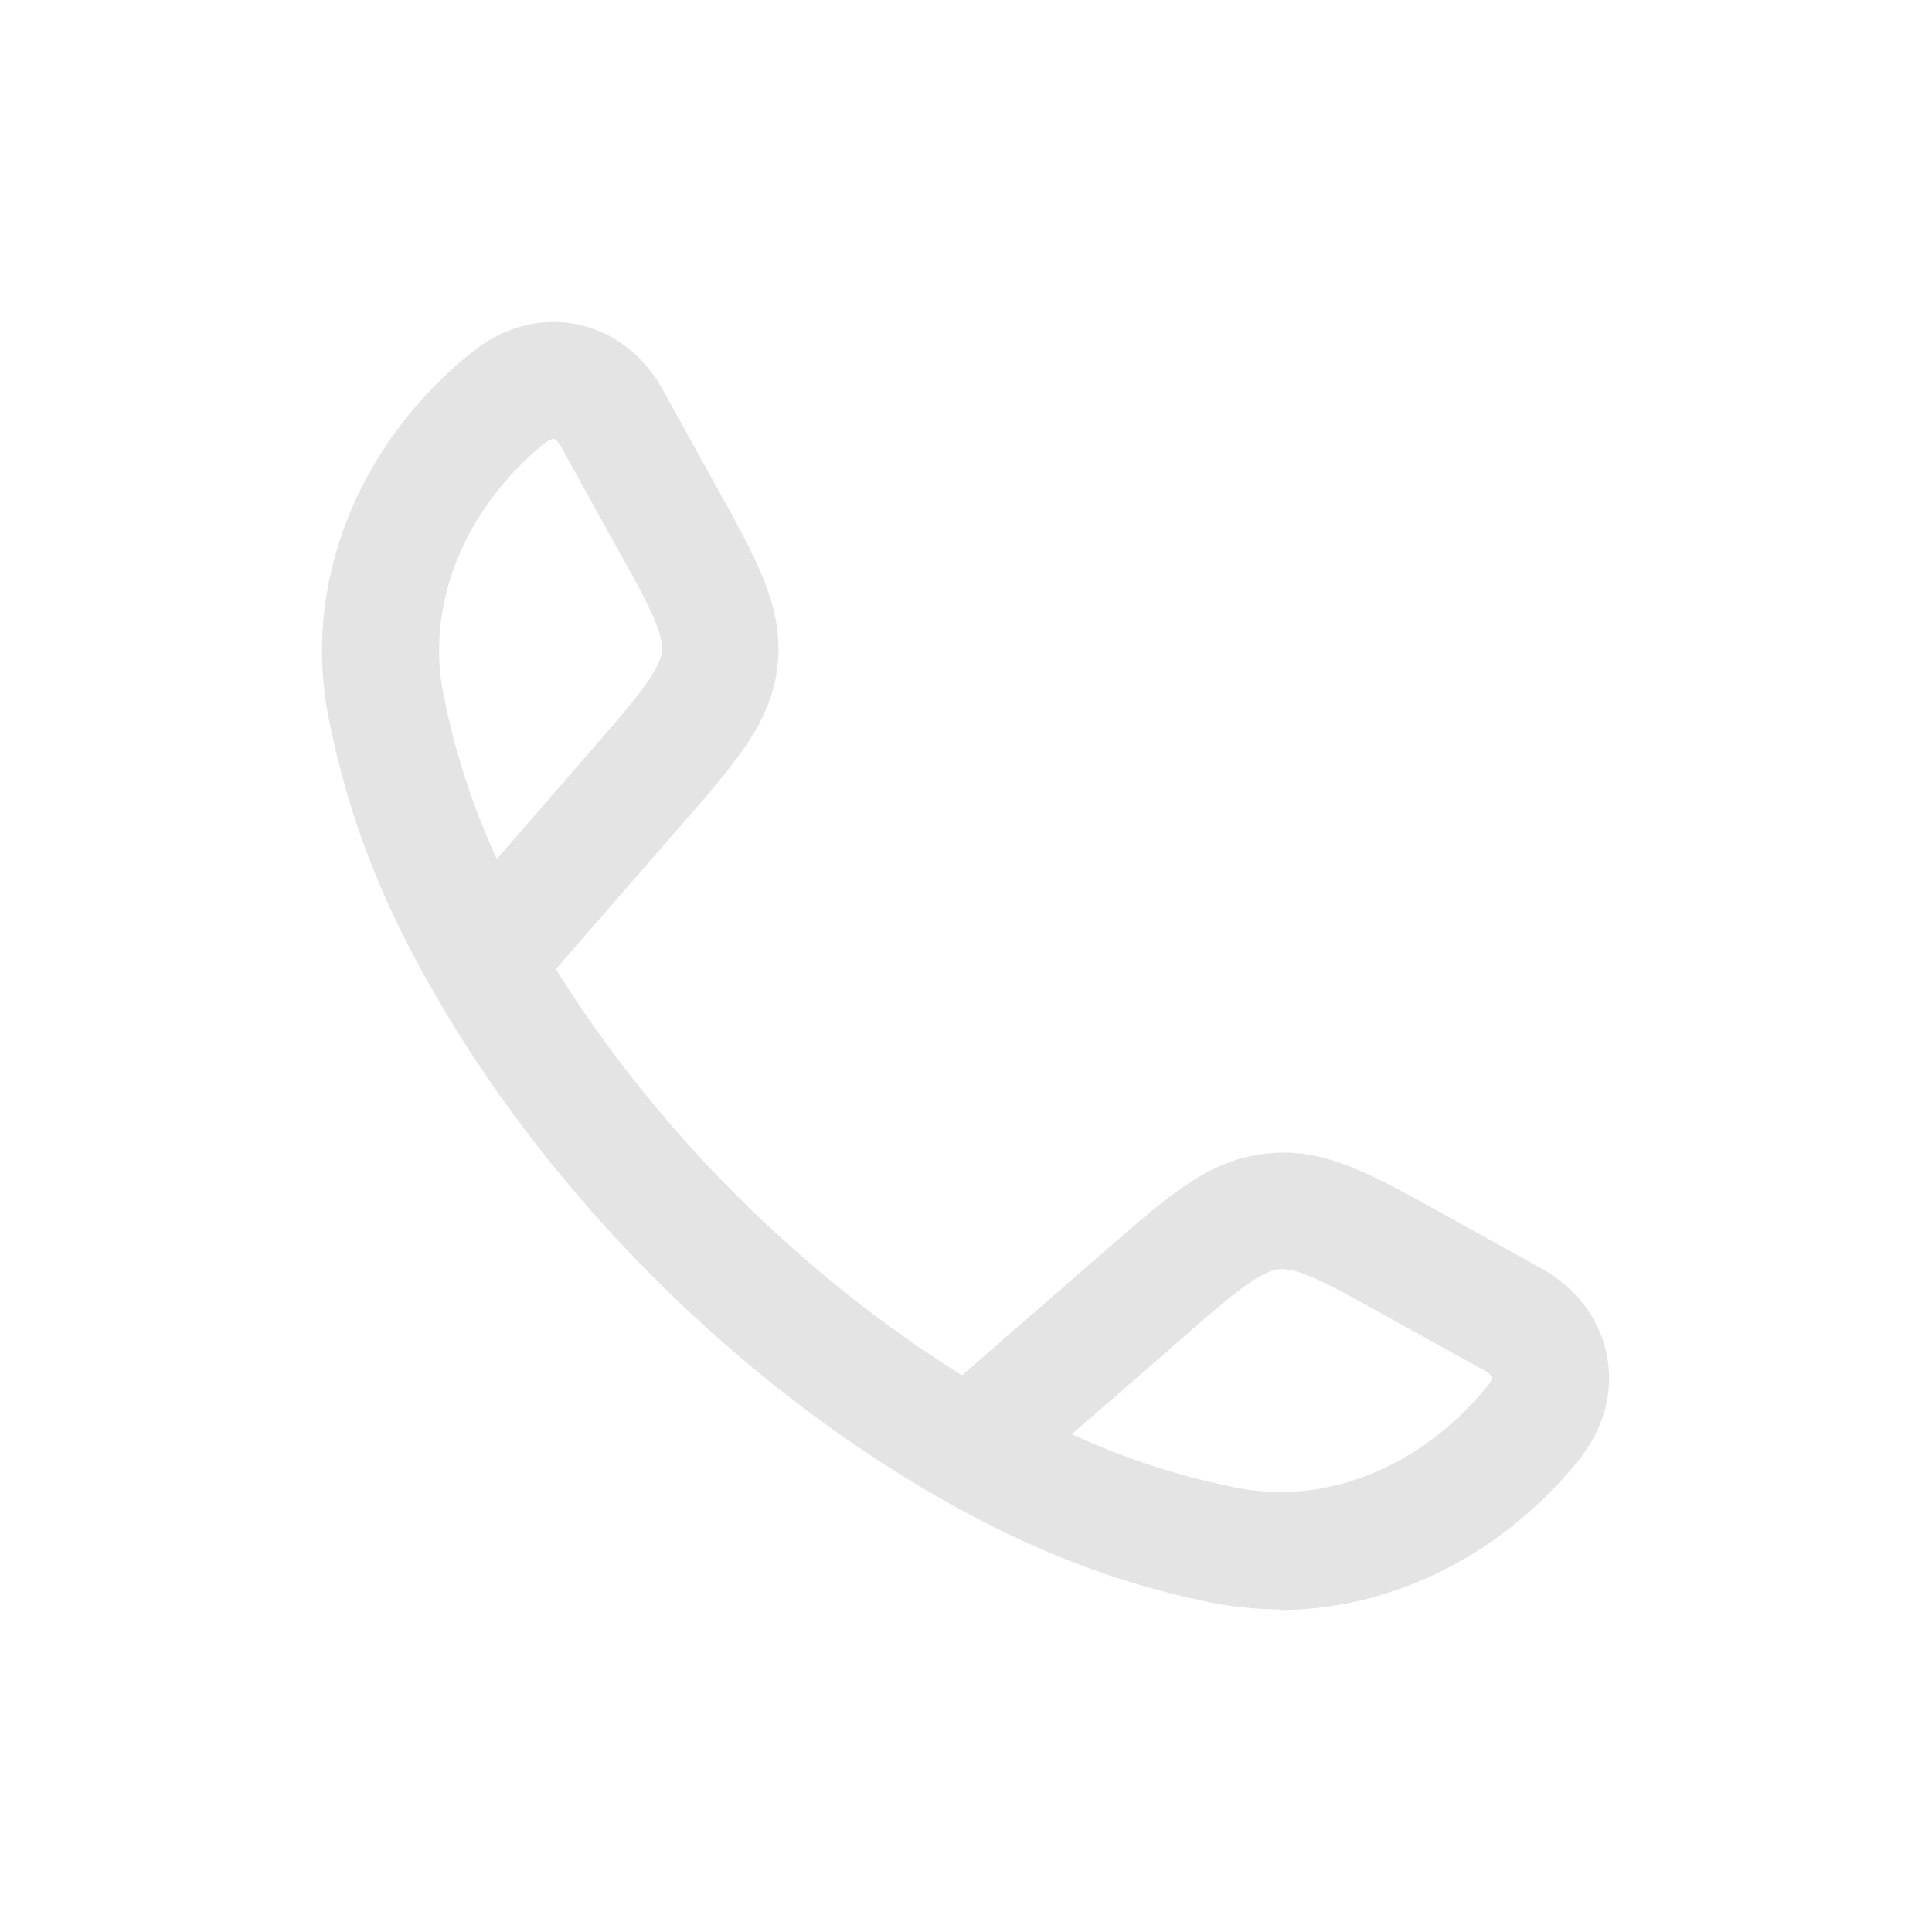 <?xml version="1.0" encoding="UTF-8"?> <svg xmlns="http://www.w3.org/2000/svg" width="24" height="24" viewBox="0 0 24 24" fill="none"><path d="M15.906 19.993C15.63 19.993 15.347 19.964 15.07 19.913C13.878 19.673 12.831 19.266 11.675 18.611C9.137 17.157 6.84 14.86 5.386 12.322C4.724 11.173 4.324 10.127 4.084 8.927C3.75 7.276 4.426 5.539 5.844 4.39C6.236 4.07 6.694 3.939 7.152 4.026C7.603 4.114 7.996 4.404 8.236 4.848L8.868 5.989C9.406 6.956 9.734 7.545 9.661 8.251C9.588 8.956 9.174 9.436 8.418 10.301L6.905 12.039C8.149 14.038 9.952 15.841 11.951 17.084L13.689 15.572C14.554 14.816 15.034 14.402 15.739 14.329C16.452 14.256 16.997 14.562 18 15.121L19.142 15.754C19.585 16.001 19.876 16.387 19.963 16.845C20.051 17.295 19.92 17.761 19.6 18.153C18.64 19.331 17.273 20 15.899 20L15.906 19.993ZM13.318 17.819C13.987 18.124 14.634 18.335 15.354 18.48C16.466 18.706 17.659 18.226 18.473 17.223C18.531 17.157 18.538 17.114 18.531 17.106C18.531 17.099 18.509 17.063 18.429 17.019L17.288 16.387C16.568 15.987 16.139 15.739 15.884 15.768C15.637 15.798 15.259 16.117 14.641 16.663L13.311 17.819H13.318ZM6.876 5.451C6.876 5.451 6.825 5.459 6.76 5.51C5.764 6.324 5.284 7.516 5.509 8.629C5.655 9.356 5.866 10.003 6.171 10.672L7.327 9.341C7.865 8.723 8.192 8.345 8.221 8.098C8.25 7.858 8.04 7.473 7.603 6.695L6.971 5.553C6.927 5.473 6.891 5.451 6.883 5.451H6.876Z" fill="#E4E4E4"></path></svg> 